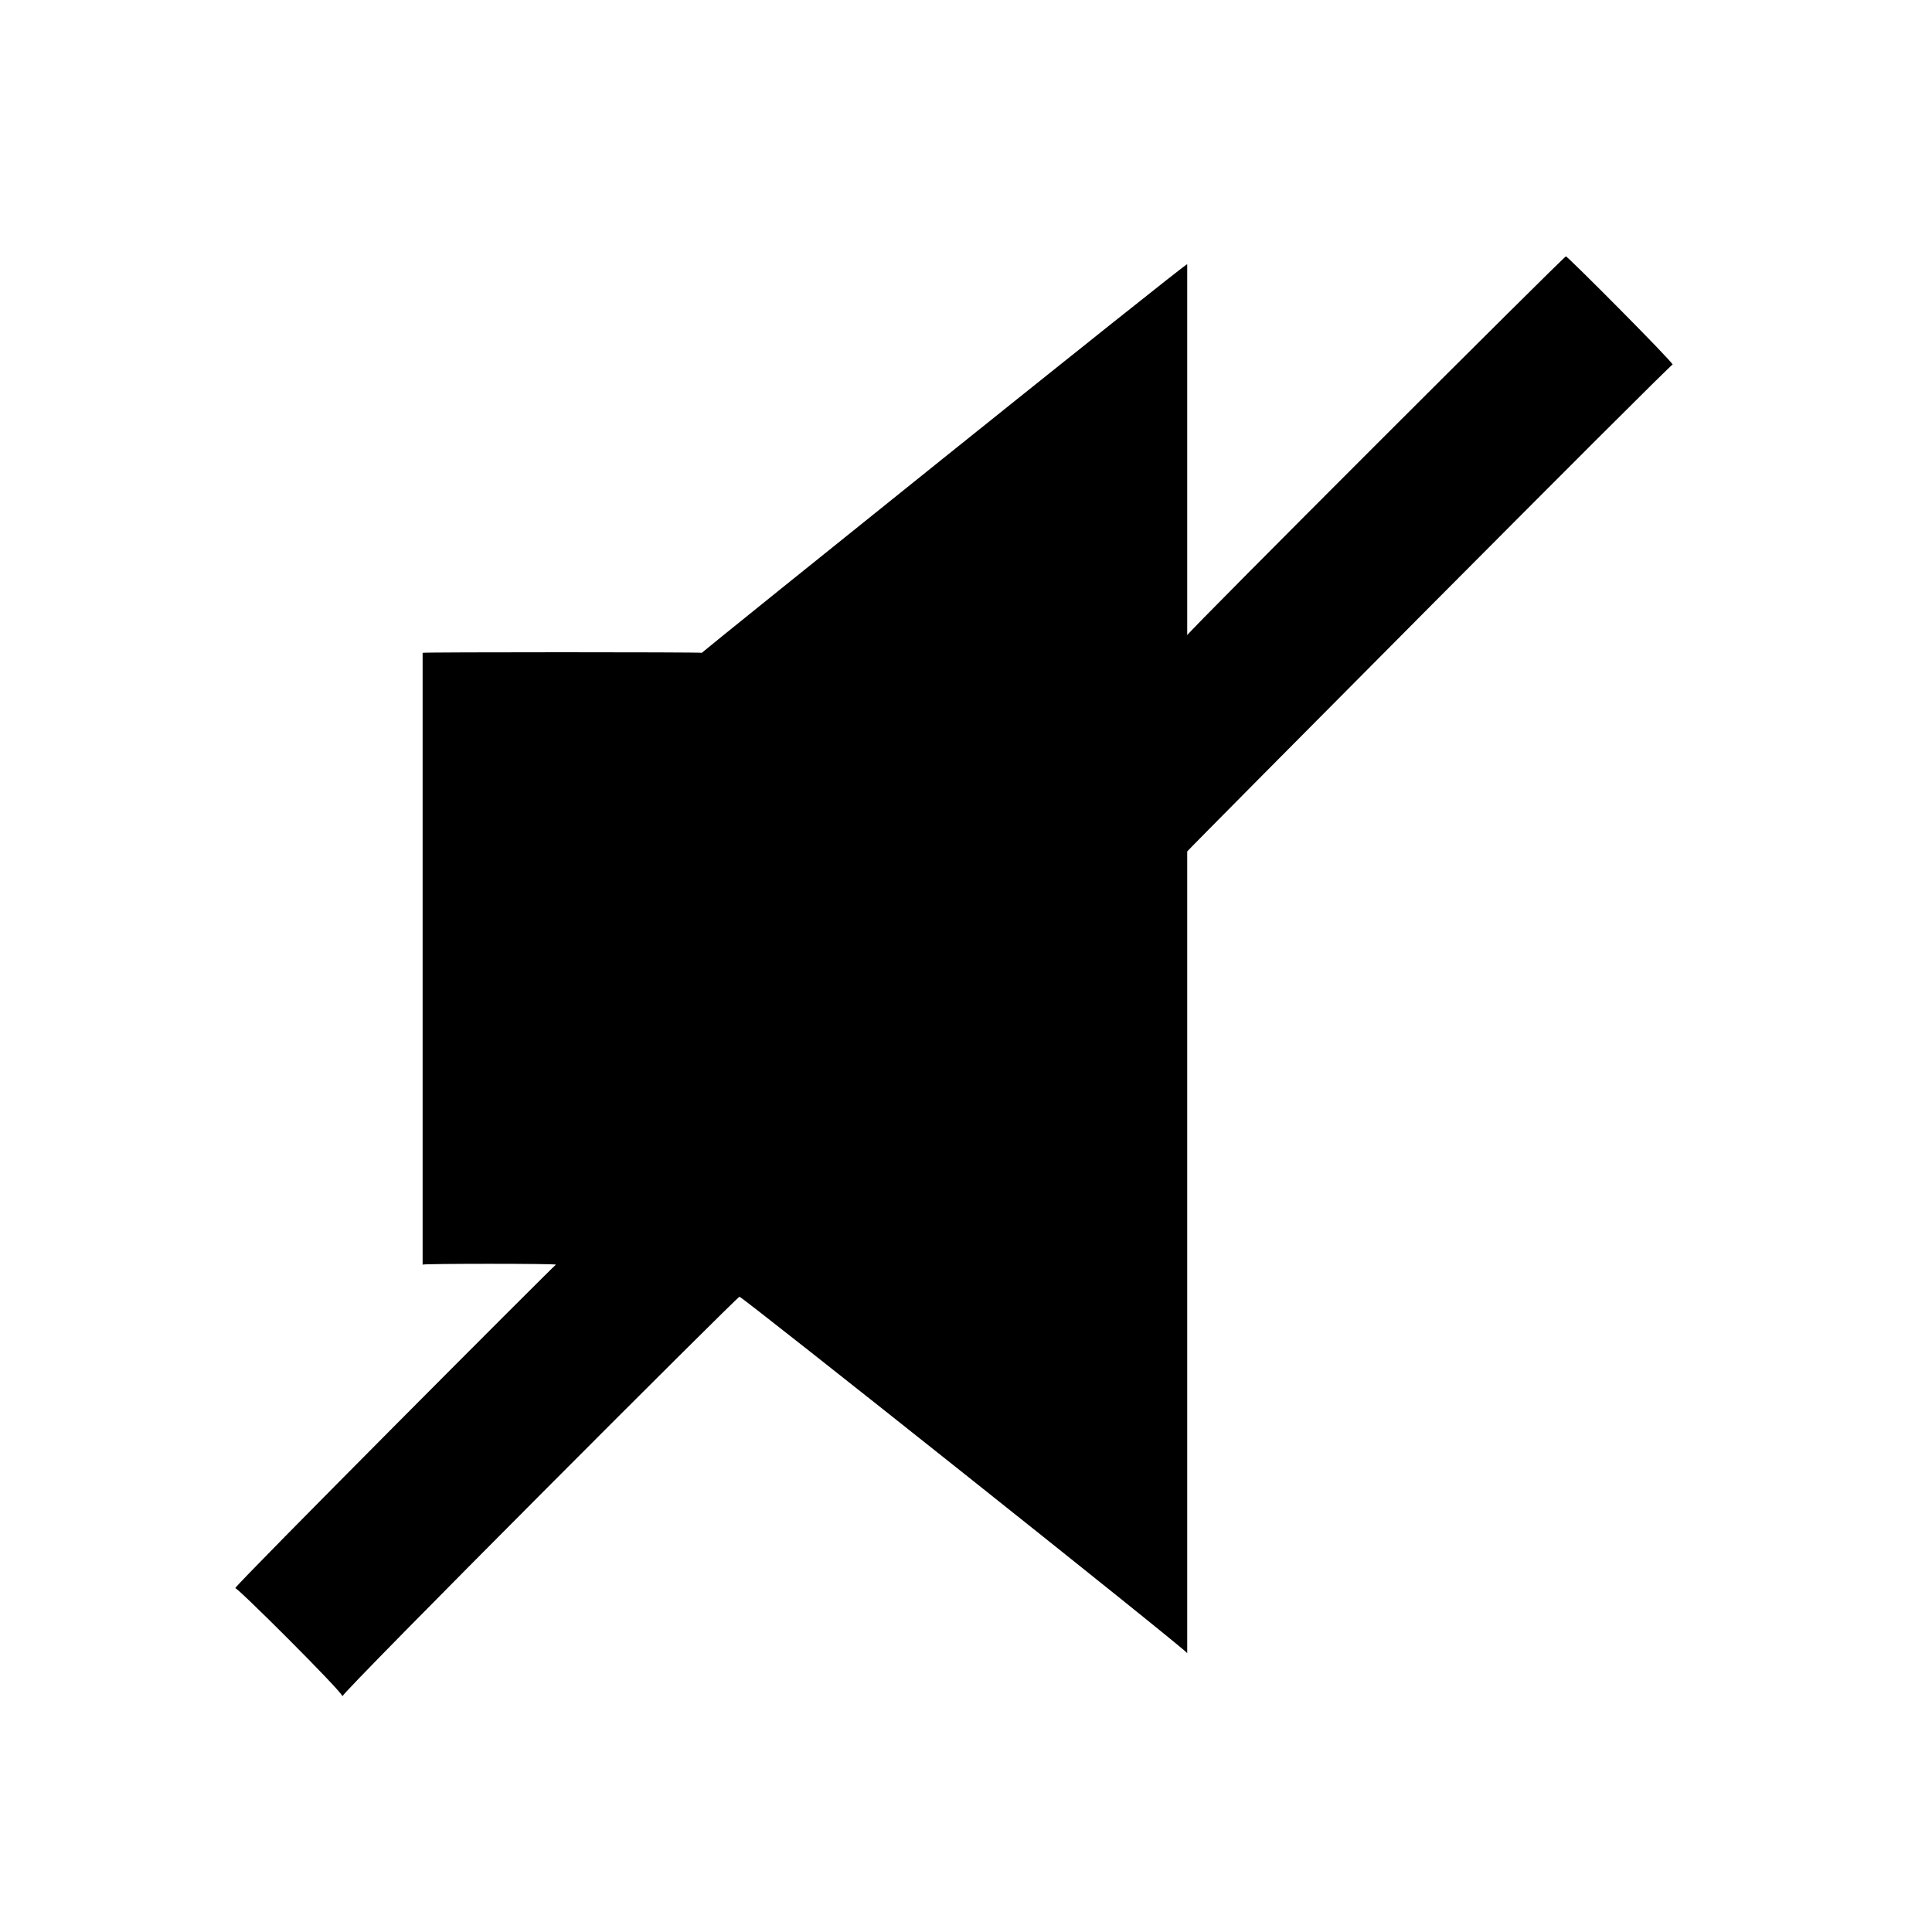 <svg xmlns="http://www.w3.org/2000/svg" version="1.1" xmlns:xlink="http://www.w3.org/1999/xlink" width="100%" height="100%" id="svgWorkerArea" viewBox="0 0 400 400" xmlns:artdraw="https://artdraw.muisca.co" style="background: white;"><defs id="defsdoc"><pattern id="patternBool" x="0" y="0" width="10" height="10" patternUnits="userSpaceOnUse" patternTransform="rotate(35)"><circle cx="5" cy="5" r="4" style="stroke: none;fill: #ff000070;"></circle></pattern></defs><g id="fileImp-760466456" class="cosito"><path id="pathImp-241453397" fill="none" class="grouped" d="M10 10C10 10 390 10 390 10 390 10 390 390 390 390 390 390 10 390 10 390 10 390 10 10 10 10"></path><path id="polygonImp-531068086" class="grouped" d="M70.9 351.2C70.9 350.3 153.1 268 153.1 268.479 153.1 268 245.8 341.7 245.8 342.27 245.8 341.7 245.8 176.1 245.8 176.282 245.8 176.1 346.3 74.9 346.3 75.479 346.3 74.9 324.2 52.7 324.2 53.083 324.2 52.7 245.8 131 245.8 131.505 245.8 131 245.8 54.2 245.8 54.697 245.8 54.2 145.3 135 145.3 135.162 145.3 135 87.5 135 87.5 135.162 87.5 135 87.5 261.6 87.5 261.829 87.5 261.6 115.1 261.6 115.1 261.829 115.1 261.6 48.7 328.2 48.7 328.812 48.7 328.2 70.9 350.3 70.9 351.2"></path></g></svg>